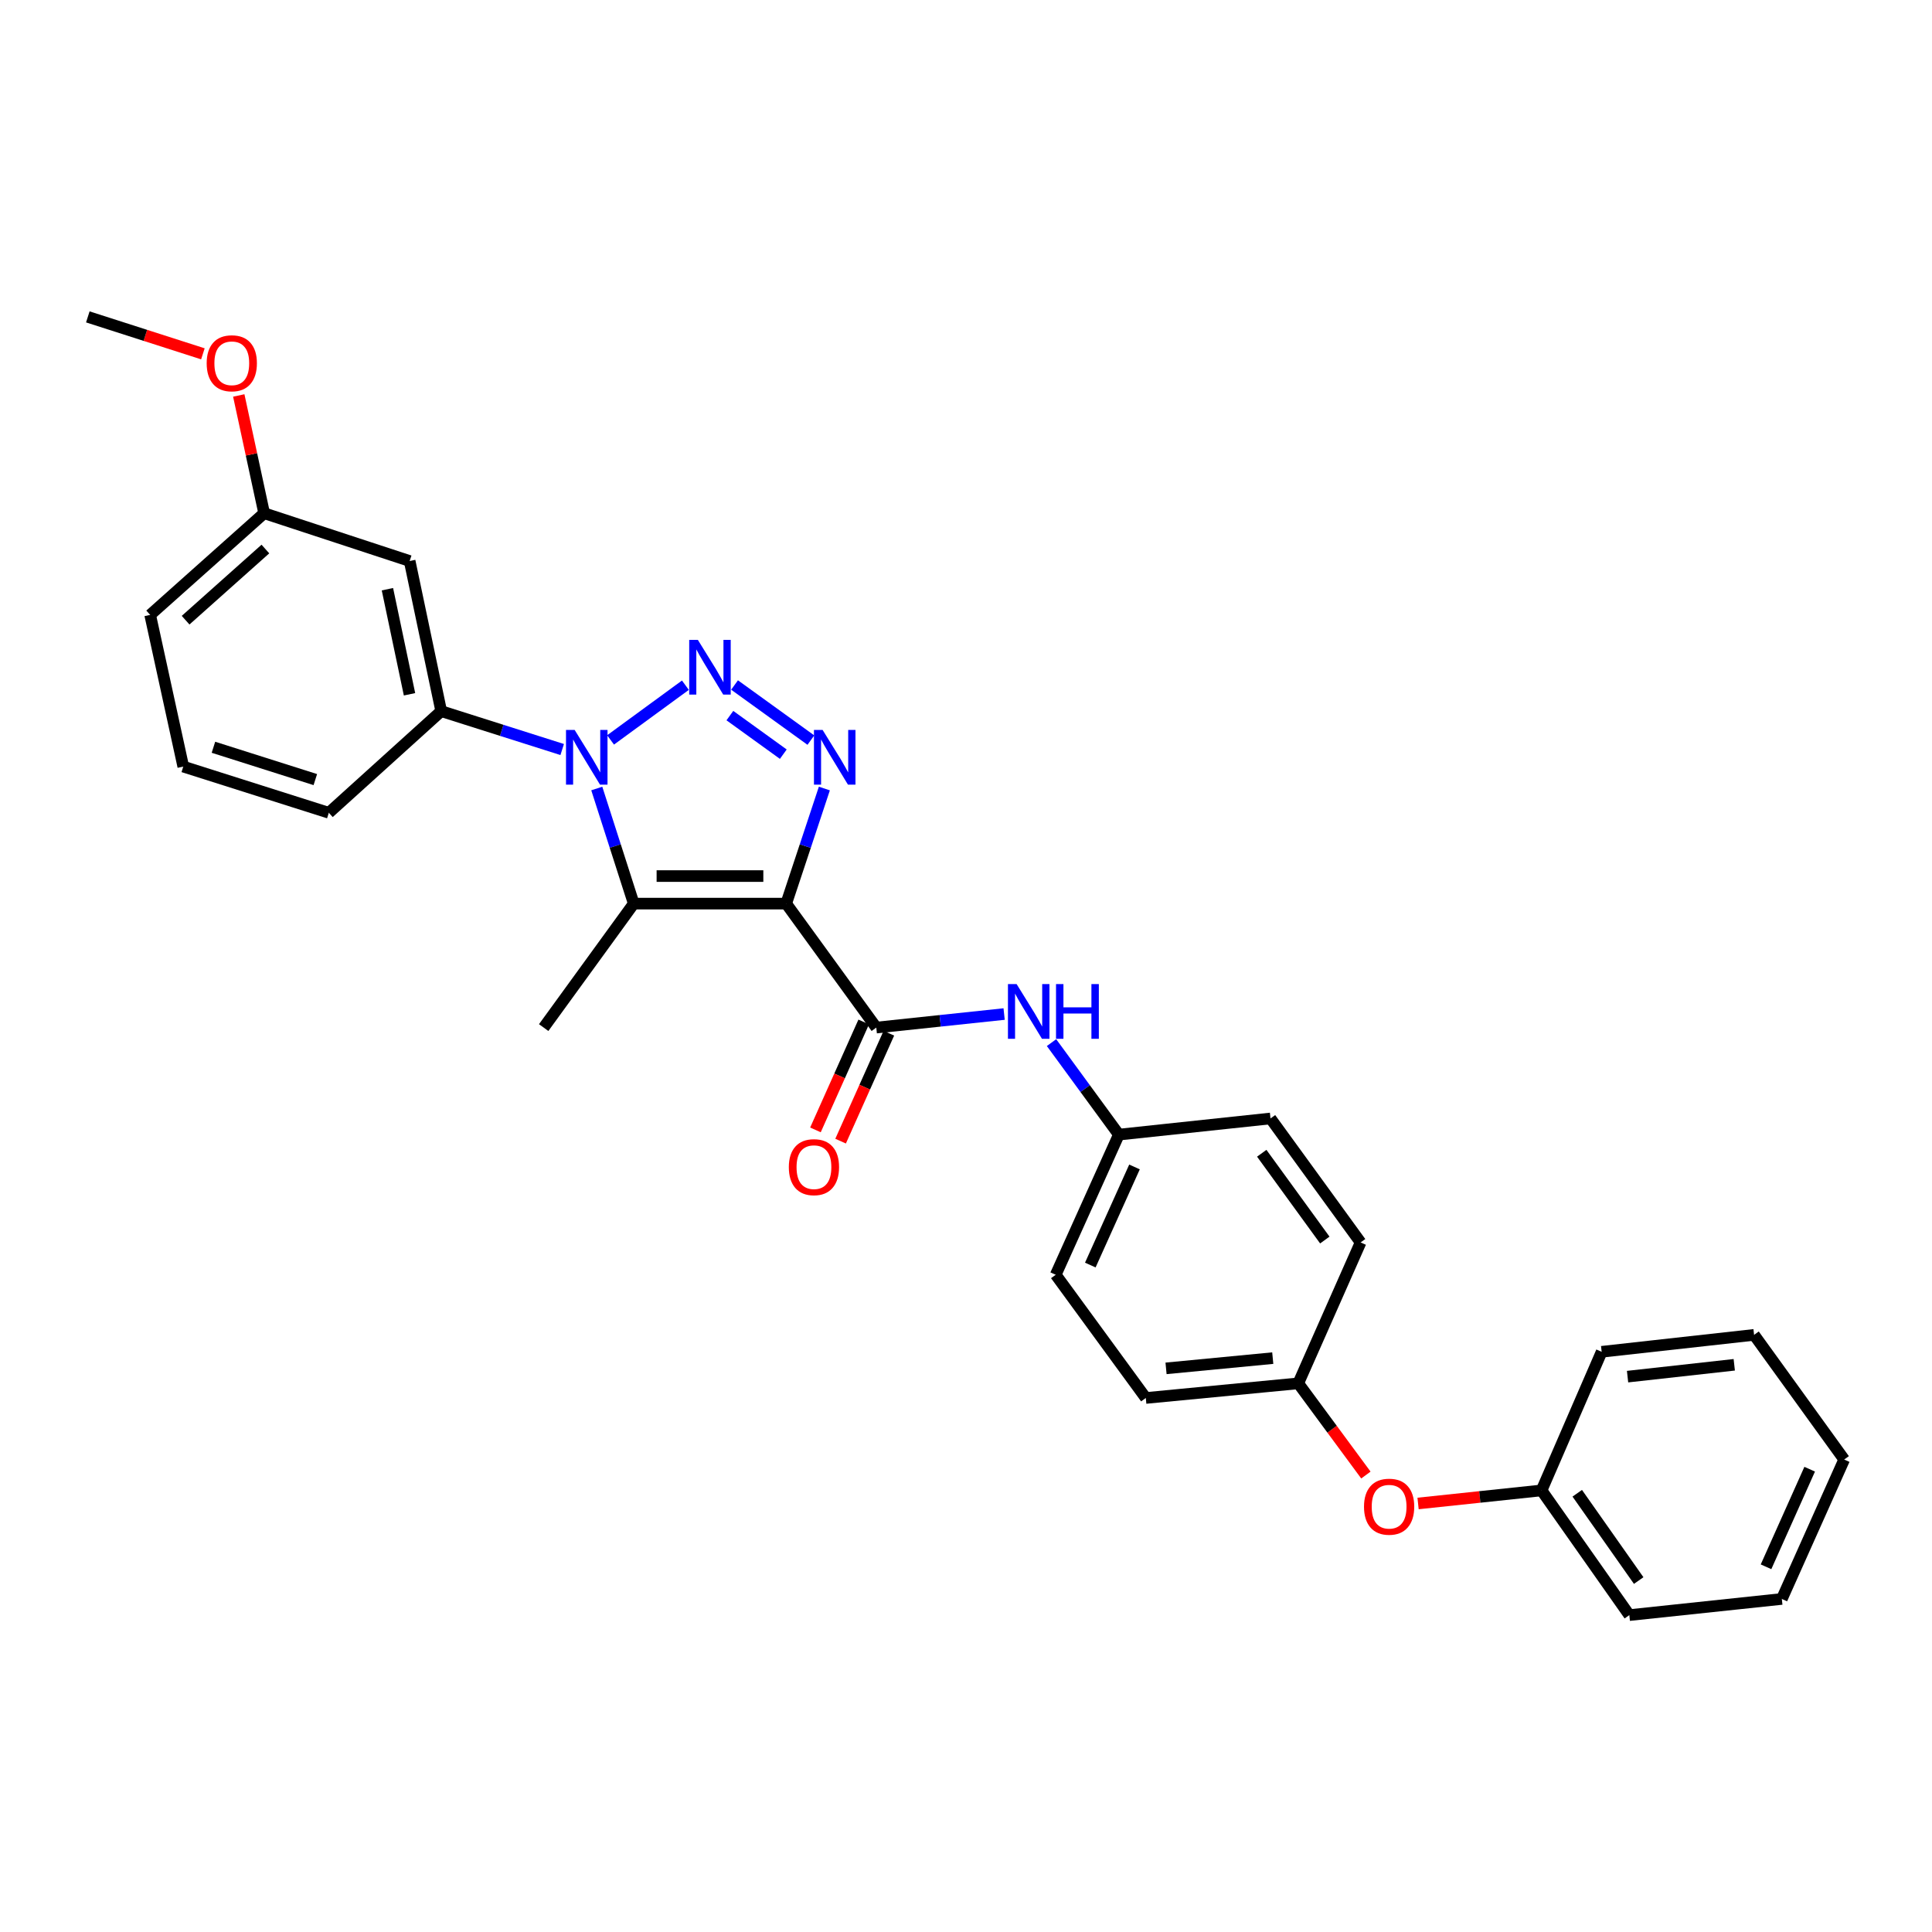 <?xml version='1.0' encoding='iso-8859-1'?>
<svg version='1.1' baseProfile='full'
              xmlns='http://www.w3.org/2000/svg'
                      xmlns:rdkit='http://www.rdkit.org/xml'
                      xmlns:xlink='http://www.w3.org/1999/xlink'
                  xml:space='preserve'
width='1000px' height='1000px' viewBox='0 0 1000 1000'>
<!-- END OF HEADER -->
<rect style='opacity:1.0;fill:#FFFFFF;stroke:none' width='1000' height='1000' x='0' y='0'> </rect>
<path class='bond-2' d='M 406.935,467.711 L 416.812,437.926' style='fill:none;fill-rule:evenodd;stroke:#000000;stroke-width:6px;stroke-linecap:butt;stroke-linejoin:miter;stroke-opacity:1' />
<path class='bond-2' d='M 416.812,437.926 L 426.689,408.141' style='fill:none;fill-rule:evenodd;stroke:#0000FF;stroke-width:6px;stroke-linecap:butt;stroke-linejoin:miter;stroke-opacity:1' />
<path class='bond-3' d='M 406.935,467.711 L 328.025,467.711' style='fill:none;fill-rule:evenodd;stroke:#000000;stroke-width:6px;stroke-linecap:butt;stroke-linejoin:miter;stroke-opacity:1' />
<path class='bond-3' d='M 395.098,453.451 L 339.862,453.451' style='fill:none;fill-rule:evenodd;stroke:#000000;stroke-width:6px;stroke-linecap:butt;stroke-linejoin:miter;stroke-opacity:1' />
<path class='bond-4' d='M 406.935,467.711 L 453.562,531.877' style='fill:none;fill-rule:evenodd;stroke:#000000;stroke-width:6px;stroke-linecap:butt;stroke-linejoin:miter;stroke-opacity:1' />
<path class='bond-0' d='M 380.207,354.558 L 419.708,383.078' style='fill:none;fill-rule:evenodd;stroke:#0000FF;stroke-width:6px;stroke-linecap:butt;stroke-linejoin:miter;stroke-opacity:1' />
<path class='bond-0' d='M 377.785,370.397 L 405.436,390.361' style='fill:none;fill-rule:evenodd;stroke:#0000FF;stroke-width:6px;stroke-linecap:butt;stroke-linejoin:miter;stroke-opacity:1' />
<path class='bond-29' d='M 354.761,354.662 L 316.027,382.979' style='fill:none;fill-rule:evenodd;stroke:#0000FF;stroke-width:6px;stroke-linecap:butt;stroke-linejoin:miter;stroke-opacity:1' />
<path class='bond-1' d='M 308.892,408.134 L 318.459,437.923' style='fill:none;fill-rule:evenodd;stroke:#0000FF;stroke-width:6px;stroke-linecap:butt;stroke-linejoin:miter;stroke-opacity:1' />
<path class='bond-1' d='M 318.459,437.923 L 328.025,467.711' style='fill:none;fill-rule:evenodd;stroke:#000000;stroke-width:6px;stroke-linecap:butt;stroke-linejoin:miter;stroke-opacity:1' />
<path class='bond-5' d='M 290.99,387.952 L 259.679,378.019' style='fill:none;fill-rule:evenodd;stroke:#0000FF;stroke-width:6px;stroke-linecap:butt;stroke-linejoin:miter;stroke-opacity:1' />
<path class='bond-5' d='M 259.679,378.019 L 228.369,368.086' style='fill:none;fill-rule:evenodd;stroke:#000000;stroke-width:6px;stroke-linecap:butt;stroke-linejoin:miter;stroke-opacity:1' />
<path class='bond-11' d='M 328.025,467.711 L 281.406,531.877' style='fill:none;fill-rule:evenodd;stroke:#000000;stroke-width:6px;stroke-linecap:butt;stroke-linejoin:miter;stroke-opacity:1' />
<path class='bond-6' d='M 453.562,531.877 L 486.647,528.373' style='fill:none;fill-rule:evenodd;stroke:#000000;stroke-width:6px;stroke-linecap:butt;stroke-linejoin:miter;stroke-opacity:1' />
<path class='bond-6' d='M 486.647,528.373 L 519.732,524.868' style='fill:none;fill-rule:evenodd;stroke:#0000FF;stroke-width:6px;stroke-linecap:butt;stroke-linejoin:miter;stroke-opacity:1' />
<path class='bond-8' d='M 447.054,528.967 L 434.564,556.899' style='fill:none;fill-rule:evenodd;stroke:#000000;stroke-width:6px;stroke-linecap:butt;stroke-linejoin:miter;stroke-opacity:1' />
<path class='bond-8' d='M 434.564,556.899 L 422.075,584.831' style='fill:none;fill-rule:evenodd;stroke:#FF0000;stroke-width:6px;stroke-linecap:butt;stroke-linejoin:miter;stroke-opacity:1' />
<path class='bond-8' d='M 460.071,534.788 L 447.582,562.719' style='fill:none;fill-rule:evenodd;stroke:#000000;stroke-width:6px;stroke-linecap:butt;stroke-linejoin:miter;stroke-opacity:1' />
<path class='bond-8' d='M 447.582,562.719 L 435.092,590.651' style='fill:none;fill-rule:evenodd;stroke:#FF0000;stroke-width:6px;stroke-linecap:butt;stroke-linejoin:miter;stroke-opacity:1' />
<path class='bond-7' d='M 228.369,368.086 L 212.034,290.381' style='fill:none;fill-rule:evenodd;stroke:#000000;stroke-width:6px;stroke-linecap:butt;stroke-linejoin:miter;stroke-opacity:1' />
<path class='bond-7' d='M 211.965,359.364 L 200.53,304.97' style='fill:none;fill-rule:evenodd;stroke:#000000;stroke-width:6px;stroke-linecap:butt;stroke-linejoin:miter;stroke-opacity:1' />
<path class='bond-19' d='M 228.369,368.086 L 170.199,420.695' style='fill:none;fill-rule:evenodd;stroke:#000000;stroke-width:6px;stroke-linecap:butt;stroke-linejoin:miter;stroke-opacity:1' />
<path class='bond-10' d='M 544.264,539.655 L 561.69,563.465' style='fill:none;fill-rule:evenodd;stroke:#0000FF;stroke-width:6px;stroke-linecap:butt;stroke-linejoin:miter;stroke-opacity:1' />
<path class='bond-10' d='M 561.69,563.465 L 579.115,587.275' style='fill:none;fill-rule:evenodd;stroke:#000000;stroke-width:6px;stroke-linecap:butt;stroke-linejoin:miter;stroke-opacity:1' />
<path class='bond-12' d='M 212.034,290.381 L 136.722,265.641' style='fill:none;fill-rule:evenodd;stroke:#000000;stroke-width:6px;stroke-linecap:butt;stroke-linejoin:miter;stroke-opacity:1' />
<path class='bond-9' d='M 706.983,763.482 L 689.479,739.751' style='fill:none;fill-rule:evenodd;stroke:#FF0000;stroke-width:6px;stroke-linecap:butt;stroke-linejoin:miter;stroke-opacity:1' />
<path class='bond-9' d='M 689.479,739.751 L 671.975,716.02' style='fill:none;fill-rule:evenodd;stroke:#000000;stroke-width:6px;stroke-linecap:butt;stroke-linejoin:miter;stroke-opacity:1' />
<path class='bond-14' d='M 733.99,778.197 L 765.949,774.815' style='fill:none;fill-rule:evenodd;stroke:#FF0000;stroke-width:6px;stroke-linecap:butt;stroke-linejoin:miter;stroke-opacity:1' />
<path class='bond-14' d='M 765.949,774.815 L 797.908,771.433' style='fill:none;fill-rule:evenodd;stroke:#000000;stroke-width:6px;stroke-linecap:butt;stroke-linejoin:miter;stroke-opacity:1' />
<path class='bond-15' d='M 579.115,587.275 L 546.438,659.815' style='fill:none;fill-rule:evenodd;stroke:#000000;stroke-width:6px;stroke-linecap:butt;stroke-linejoin:miter;stroke-opacity:1' />
<path class='bond-15' d='M 587.214,604.012 L 564.34,654.79' style='fill:none;fill-rule:evenodd;stroke:#000000;stroke-width:6px;stroke-linecap:butt;stroke-linejoin:miter;stroke-opacity:1' />
<path class='bond-16' d='M 579.115,587.275 L 657.612,578.917' style='fill:none;fill-rule:evenodd;stroke:#000000;stroke-width:6px;stroke-linecap:butt;stroke-linejoin:miter;stroke-opacity:1' />
<path class='bond-20' d='M 136.722,265.641 L 130.153,235.166' style='fill:none;fill-rule:evenodd;stroke:#000000;stroke-width:6px;stroke-linecap:butt;stroke-linejoin:miter;stroke-opacity:1' />
<path class='bond-20' d='M 130.153,235.166 L 123.585,204.691' style='fill:none;fill-rule:evenodd;stroke:#FF0000;stroke-width:6px;stroke-linecap:butt;stroke-linejoin:miter;stroke-opacity:1' />
<path class='bond-31' d='M 136.722,265.641 L 77.728,318.266' style='fill:none;fill-rule:evenodd;stroke:#000000;stroke-width:6px;stroke-linecap:butt;stroke-linejoin:miter;stroke-opacity:1' />
<path class='bond-31' d='M 137.365,284.176 L 96.069,321.013' style='fill:none;fill-rule:evenodd;stroke:#000000;stroke-width:6px;stroke-linecap:butt;stroke-linejoin:miter;stroke-opacity:1' />
<path class='bond-13' d='M 671.975,716.02 L 704.248,643.084' style='fill:none;fill-rule:evenodd;stroke:#000000;stroke-width:6px;stroke-linecap:butt;stroke-linejoin:miter;stroke-opacity:1' />
<path class='bond-30' d='M 671.975,716.02 L 593.065,723.593' style='fill:none;fill-rule:evenodd;stroke:#000000;stroke-width:6px;stroke-linecap:butt;stroke-linejoin:miter;stroke-opacity:1' />
<path class='bond-30' d='M 658.776,702.962 L 603.54,708.263' style='fill:none;fill-rule:evenodd;stroke:#000000;stroke-width:6px;stroke-linecap:butt;stroke-linejoin:miter;stroke-opacity:1' />
<path class='bond-23' d='M 797.908,771.433 L 843.339,835.98' style='fill:none;fill-rule:evenodd;stroke:#000000;stroke-width:6px;stroke-linecap:butt;stroke-linejoin:miter;stroke-opacity:1' />
<path class='bond-23' d='M 816.383,772.908 L 848.185,818.09' style='fill:none;fill-rule:evenodd;stroke:#000000;stroke-width:6px;stroke-linecap:butt;stroke-linejoin:miter;stroke-opacity:1' />
<path class='bond-24' d='M 797.908,771.433 L 829.016,699.685' style='fill:none;fill-rule:evenodd;stroke:#000000;stroke-width:6px;stroke-linecap:butt;stroke-linejoin:miter;stroke-opacity:1' />
<path class='bond-18' d='M 546.438,659.815 L 593.065,723.593' style='fill:none;fill-rule:evenodd;stroke:#000000;stroke-width:6px;stroke-linecap:butt;stroke-linejoin:miter;stroke-opacity:1' />
<path class='bond-17' d='M 657.612,578.917 L 704.248,643.084' style='fill:none;fill-rule:evenodd;stroke:#000000;stroke-width:6px;stroke-linecap:butt;stroke-linejoin:miter;stroke-opacity:1' />
<path class='bond-17' d='M 653.073,596.925 L 685.718,641.842' style='fill:none;fill-rule:evenodd;stroke:#000000;stroke-width:6px;stroke-linecap:butt;stroke-linejoin:miter;stroke-opacity:1' />
<path class='bond-21' d='M 170.199,420.695 L 94.863,396.787' style='fill:none;fill-rule:evenodd;stroke:#000000;stroke-width:6px;stroke-linecap:butt;stroke-linejoin:miter;stroke-opacity:1' />
<path class='bond-21' d='M 163.212,403.517 L 110.477,386.782' style='fill:none;fill-rule:evenodd;stroke:#000000;stroke-width:6px;stroke-linecap:butt;stroke-linejoin:miter;stroke-opacity:1' />
<path class='bond-25' d='M 105.018,183.142 L 75.236,173.581' style='fill:none;fill-rule:evenodd;stroke:#FF0000;stroke-width:6px;stroke-linecap:butt;stroke-linejoin:miter;stroke-opacity:1' />
<path class='bond-25' d='M 75.236,173.581 L 45.455,164.02' style='fill:none;fill-rule:evenodd;stroke:#000000;stroke-width:6px;stroke-linecap:butt;stroke-linejoin:miter;stroke-opacity:1' />
<path class='bond-22' d='M 94.863,396.787 L 77.728,318.266' style='fill:none;fill-rule:evenodd;stroke:#000000;stroke-width:6px;stroke-linecap:butt;stroke-linejoin:miter;stroke-opacity:1' />
<path class='bond-26' d='M 843.339,835.98 L 922.272,827.614' style='fill:none;fill-rule:evenodd;stroke:#000000;stroke-width:6px;stroke-linecap:butt;stroke-linejoin:miter;stroke-opacity:1' />
<path class='bond-27' d='M 829.016,699.685 L 907.91,690.924' style='fill:none;fill-rule:evenodd;stroke:#000000;stroke-width:6px;stroke-linecap:butt;stroke-linejoin:miter;stroke-opacity:1' />
<path class='bond-27' d='M 842.424,712.543 L 897.65,706.41' style='fill:none;fill-rule:evenodd;stroke:#000000;stroke-width:6px;stroke-linecap:butt;stroke-linejoin:miter;stroke-opacity:1' />
<path class='bond-32' d='M 922.272,827.614 L 954.545,755.455' style='fill:none;fill-rule:evenodd;stroke:#000000;stroke-width:6px;stroke-linecap:butt;stroke-linejoin:miter;stroke-opacity:1' />
<path class='bond-32' d='M 914.096,810.969 L 936.688,760.457' style='fill:none;fill-rule:evenodd;stroke:#000000;stroke-width:6px;stroke-linecap:butt;stroke-linejoin:miter;stroke-opacity:1' />
<path class='bond-28' d='M 907.91,690.924 L 954.545,755.455' style='fill:none;fill-rule:evenodd;stroke:#000000;stroke-width:6px;stroke-linecap:butt;stroke-linejoin:miter;stroke-opacity:1' />
<path  class='atom-1' d='M 361.216 331.206
L 370.496 346.206
Q 371.416 347.686, 372.896 350.366
Q 374.376 353.046, 374.456 353.206
L 374.456 331.206
L 378.216 331.206
L 378.216 359.526
L 374.336 359.526
L 364.376 343.126
Q 363.216 341.206, 361.976 339.006
Q 360.776 336.806, 360.416 336.126
L 360.416 359.526
L 356.736 359.526
L 356.736 331.206
L 361.216 331.206
' fill='#0000FF'/>
<path  class='atom-2' d='M 297.446 377.826
L 306.726 392.826
Q 307.646 394.306, 309.126 396.986
Q 310.606 399.666, 310.686 399.826
L 310.686 377.826
L 314.446 377.826
L 314.446 406.146
L 310.566 406.146
L 300.606 389.746
Q 299.446 387.826, 298.206 385.626
Q 297.006 383.426, 296.646 382.746
L 296.646 406.146
L 292.966 406.146
L 292.966 377.826
L 297.446 377.826
' fill='#0000FF'/>
<path  class='atom-3' d='M 425.787 377.826
L 435.067 392.826
Q 435.987 394.306, 437.467 396.986
Q 438.947 399.666, 439.027 399.826
L 439.027 377.826
L 442.787 377.826
L 442.787 406.146
L 438.907 406.146
L 428.947 389.746
Q 427.787 387.826, 426.547 385.626
Q 425.347 383.426, 424.987 382.746
L 424.987 406.146
L 421.307 406.146
L 421.307 377.826
L 425.787 377.826
' fill='#0000FF'/>
<path  class='atom-7' d='M 526.196 509.36
L 535.476 524.36
Q 536.396 525.84, 537.876 528.52
Q 539.356 531.2, 539.436 531.36
L 539.436 509.36
L 543.196 509.36
L 543.196 537.68
L 539.316 537.68
L 529.356 521.28
Q 528.196 519.36, 526.956 517.16
Q 525.756 514.96, 525.396 514.28
L 525.396 537.68
L 521.716 537.68
L 521.716 509.36
L 526.196 509.36
' fill='#0000FF'/>
<path  class='atom-7' d='M 546.596 509.36
L 550.436 509.36
L 550.436 521.4
L 564.916 521.4
L 564.916 509.36
L 568.756 509.36
L 568.756 537.68
L 564.916 537.68
L 564.916 524.6
L 550.436 524.6
L 550.436 537.68
L 546.596 537.68
L 546.596 509.36
' fill='#0000FF'/>
<path  class='atom-9' d='M 408.297 604.117
Q 408.297 597.317, 411.657 593.517
Q 415.017 589.717, 421.297 589.717
Q 427.577 589.717, 430.937 593.517
Q 434.297 597.317, 434.297 604.117
Q 434.297 610.997, 430.897 614.917
Q 427.497 618.797, 421.297 618.797
Q 415.057 618.797, 411.657 614.917
Q 408.297 611.037, 408.297 604.117
M 421.297 615.597
Q 425.617 615.597, 427.937 612.717
Q 430.297 609.797, 430.297 604.117
Q 430.297 598.557, 427.937 595.757
Q 425.617 592.917, 421.297 592.917
Q 416.977 592.917, 414.617 595.717
Q 412.297 598.517, 412.297 604.117
Q 412.297 609.837, 414.617 612.717
Q 416.977 615.597, 421.297 615.597
' fill='#FF0000'/>
<path  class='atom-10' d='M 706.006 779.862
Q 706.006 773.062, 709.366 769.262
Q 712.726 765.462, 719.006 765.462
Q 725.286 765.462, 728.646 769.262
Q 732.006 773.062, 732.006 779.862
Q 732.006 786.742, 728.606 790.662
Q 725.206 794.542, 719.006 794.542
Q 712.766 794.542, 709.366 790.662
Q 706.006 786.782, 706.006 779.862
M 719.006 791.342
Q 723.326 791.342, 725.646 788.462
Q 728.006 785.542, 728.006 779.862
Q 728.006 774.302, 725.646 771.502
Q 723.326 768.662, 719.006 768.662
Q 714.686 768.662, 712.326 771.462
Q 710.006 774.262, 710.006 779.862
Q 710.006 785.582, 712.326 788.462
Q 714.686 791.342, 719.006 791.342
' fill='#FF0000'/>
<path  class='atom-21' d='M 106.975 188.024
Q 106.975 181.224, 110.335 177.424
Q 113.695 173.624, 119.975 173.624
Q 126.255 173.624, 129.615 177.424
Q 132.975 181.224, 132.975 188.024
Q 132.975 194.904, 129.575 198.824
Q 126.175 202.704, 119.975 202.704
Q 113.735 202.704, 110.335 198.824
Q 106.975 194.944, 106.975 188.024
M 119.975 199.504
Q 124.295 199.504, 126.615 196.624
Q 128.975 193.704, 128.975 188.024
Q 128.975 182.464, 126.615 179.664
Q 124.295 176.824, 119.975 176.824
Q 115.655 176.824, 113.295 179.624
Q 110.975 182.424, 110.975 188.024
Q 110.975 193.744, 113.295 196.624
Q 115.655 199.504, 119.975 199.504
' fill='#FF0000'/>
</svg>
